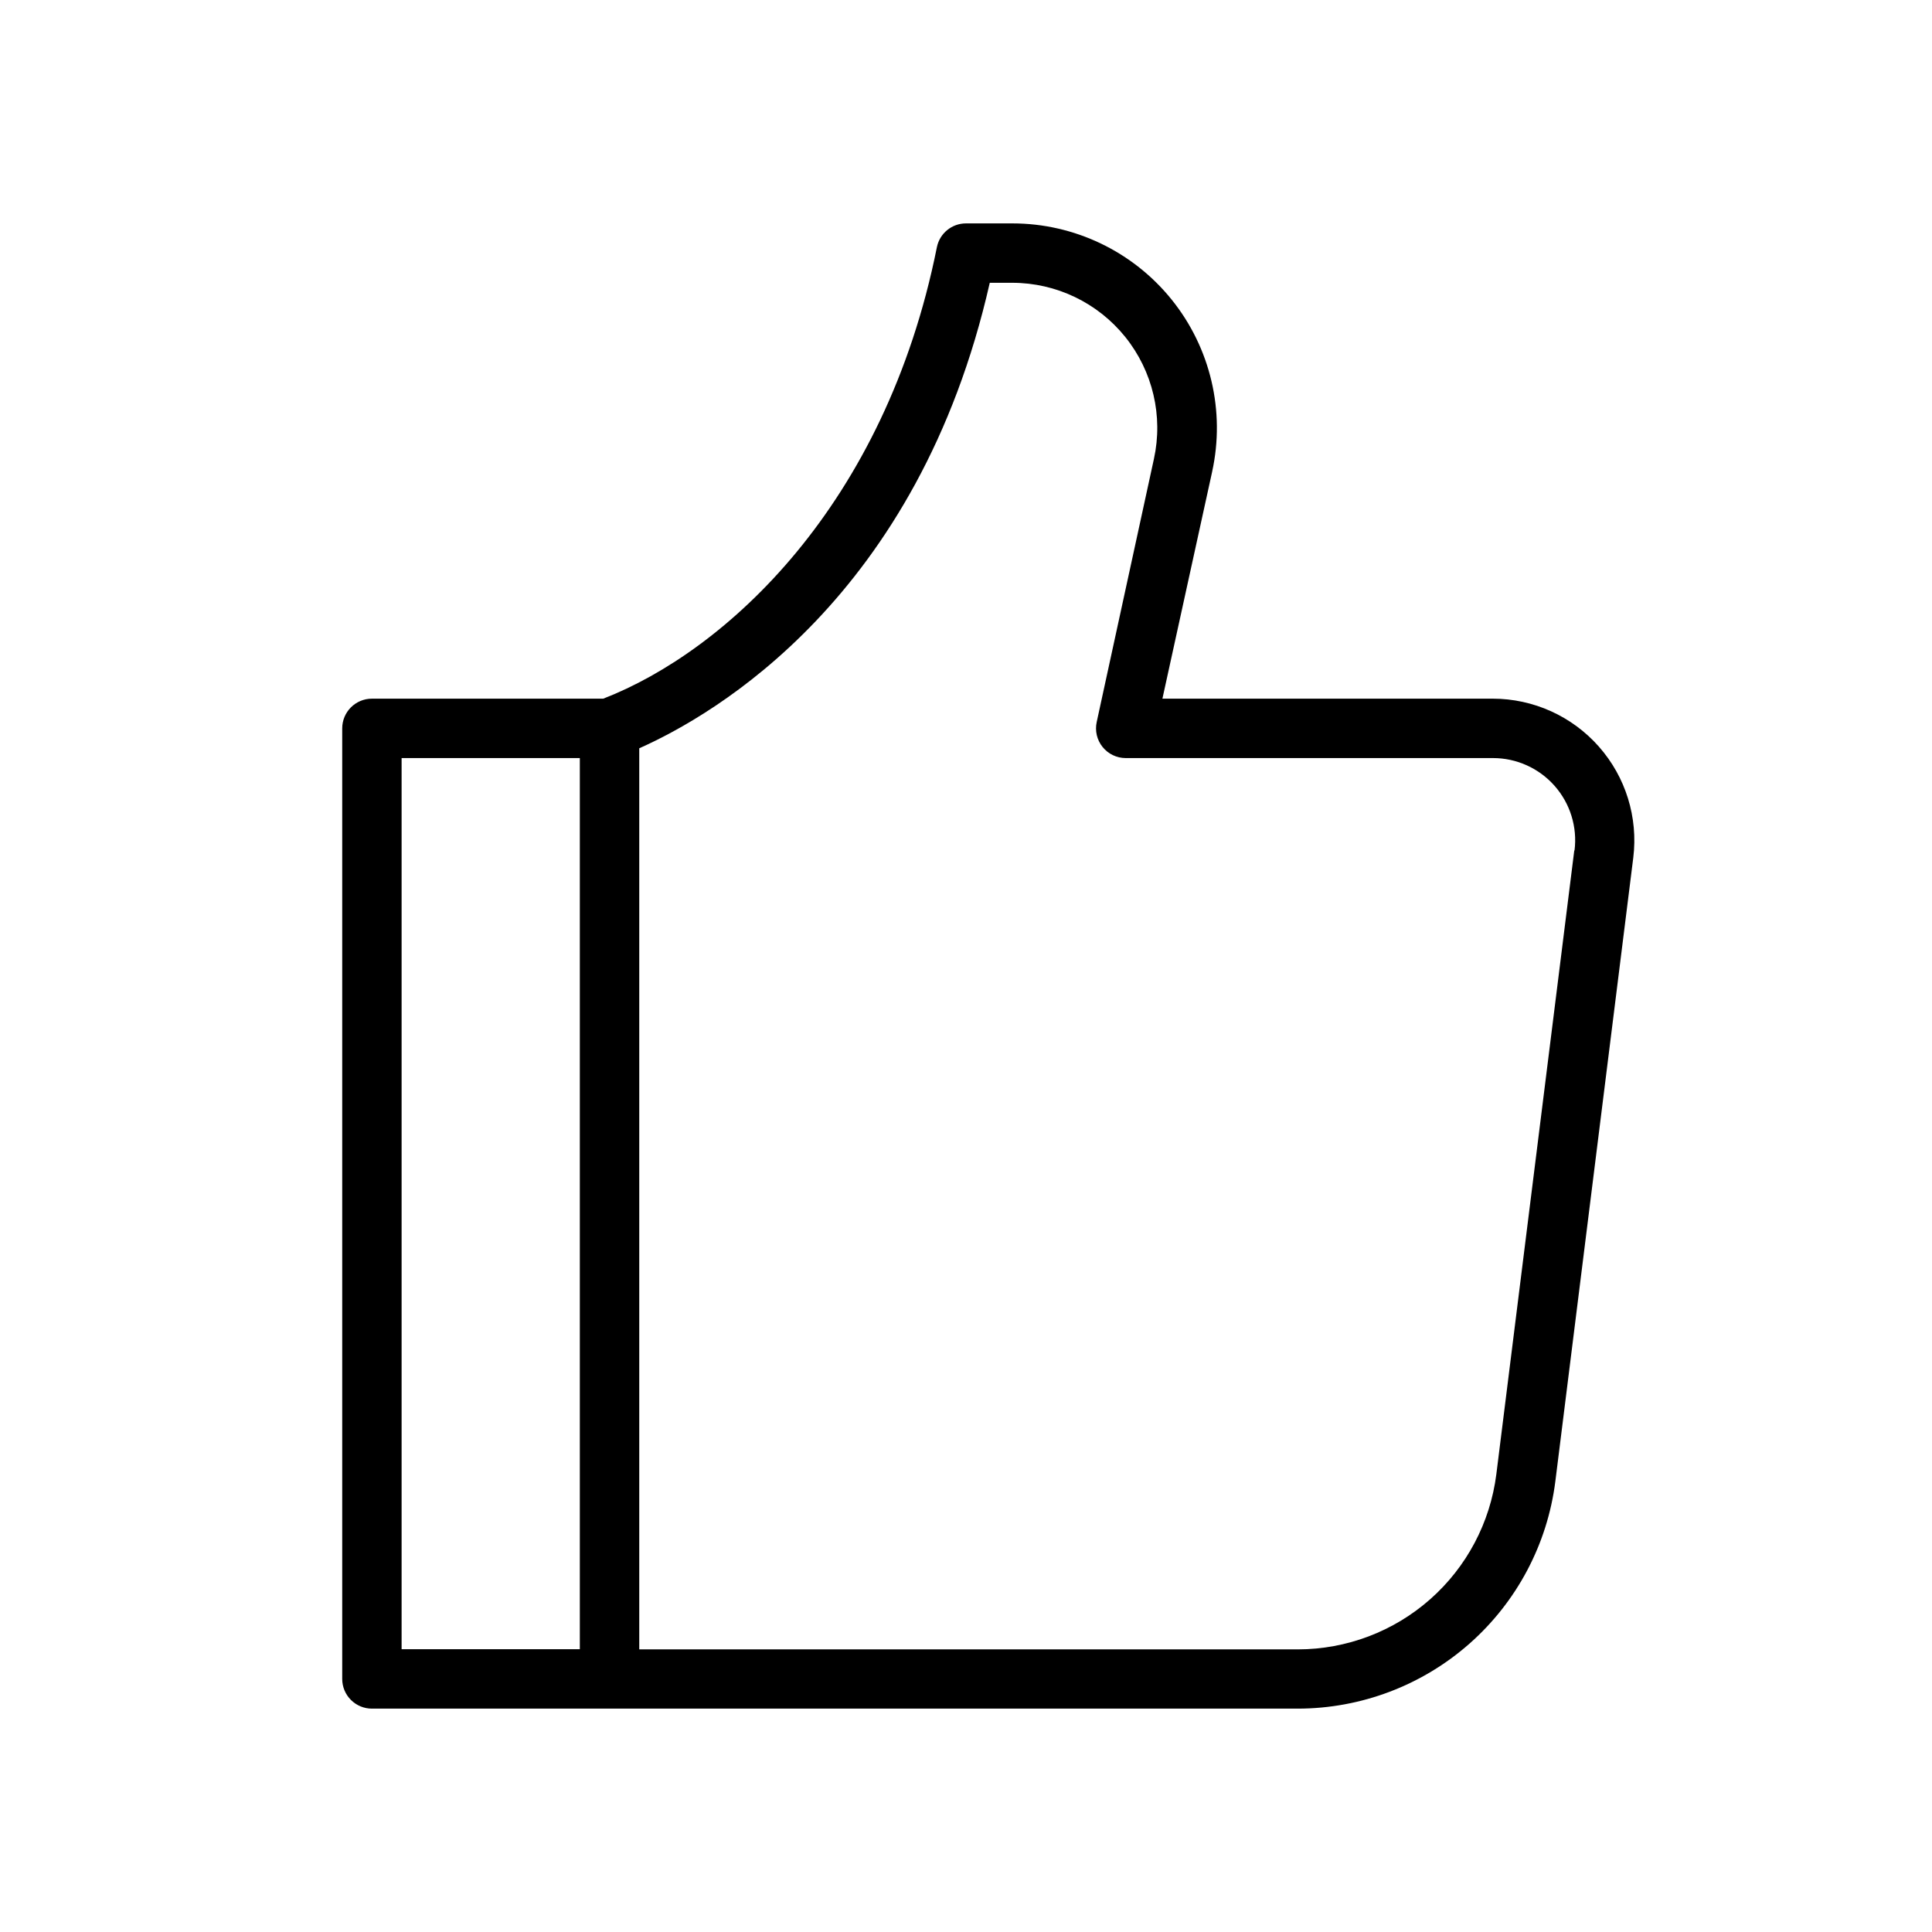 <?xml version="1.0" encoding="UTF-8"?>
<!-- The Best Svg Icon site in the world: iconSvg.co, Visit us! https://iconsvg.co -->
<svg fill="#000000" width="800px" height="800px" version="1.1" viewBox="144 144 512 512" xmlns="http://www.w3.org/2000/svg">
 <path d="m567.72 341.86c-7.121-8.074-17.367-12.703-28.133-12.707h-87.535l13.18-60.141h-0.004c3.519-16.031-0.418-32.793-10.703-45.582-10.289-12.789-25.816-20.227-42.23-20.227h-12.293c-3.742-0.004-6.969 2.629-7.715 6.297-13.699 68.457-55.922 107.06-88.434 119.66l-61.293-0.004c-4.348 0-7.871 3.527-7.871 7.875v251.9c0 2.09 0.828 4.09 2.305 5.566 1.477 1.477 3.477 2.309 5.566 2.309h245.4c16.746-0.023 32.914-6.148 45.473-17.23 12.555-11.082 20.645-26.359 22.746-42.977l20.656-165.31c1.312-10.66-2.004-21.375-9.117-29.426zm-317.29 3.039h47.23v236.16h-47.23zm310.77 24.48-20.656 165.31c-1.621 12.809-7.856 24.59-17.535 33.133-9.68 8.543-22.141 13.266-35.051 13.281h-174.55v-238.8c19.82-8.816 73.996-39.957 92.891-123.36h5.934c11.645-0.004 22.664 5.273 29.965 14.344 7.301 9.07 10.094 20.965 7.602 32.34l-15.16 69.711c-0.512 2.328 0.059 4.762 1.555 6.617 1.492 1.859 3.746 2.938 6.129 2.941h97.328c6.25-0.004 12.199 2.68 16.332 7.363 4.137 4.684 6.062 10.918 5.285 17.117z"/>
</svg>